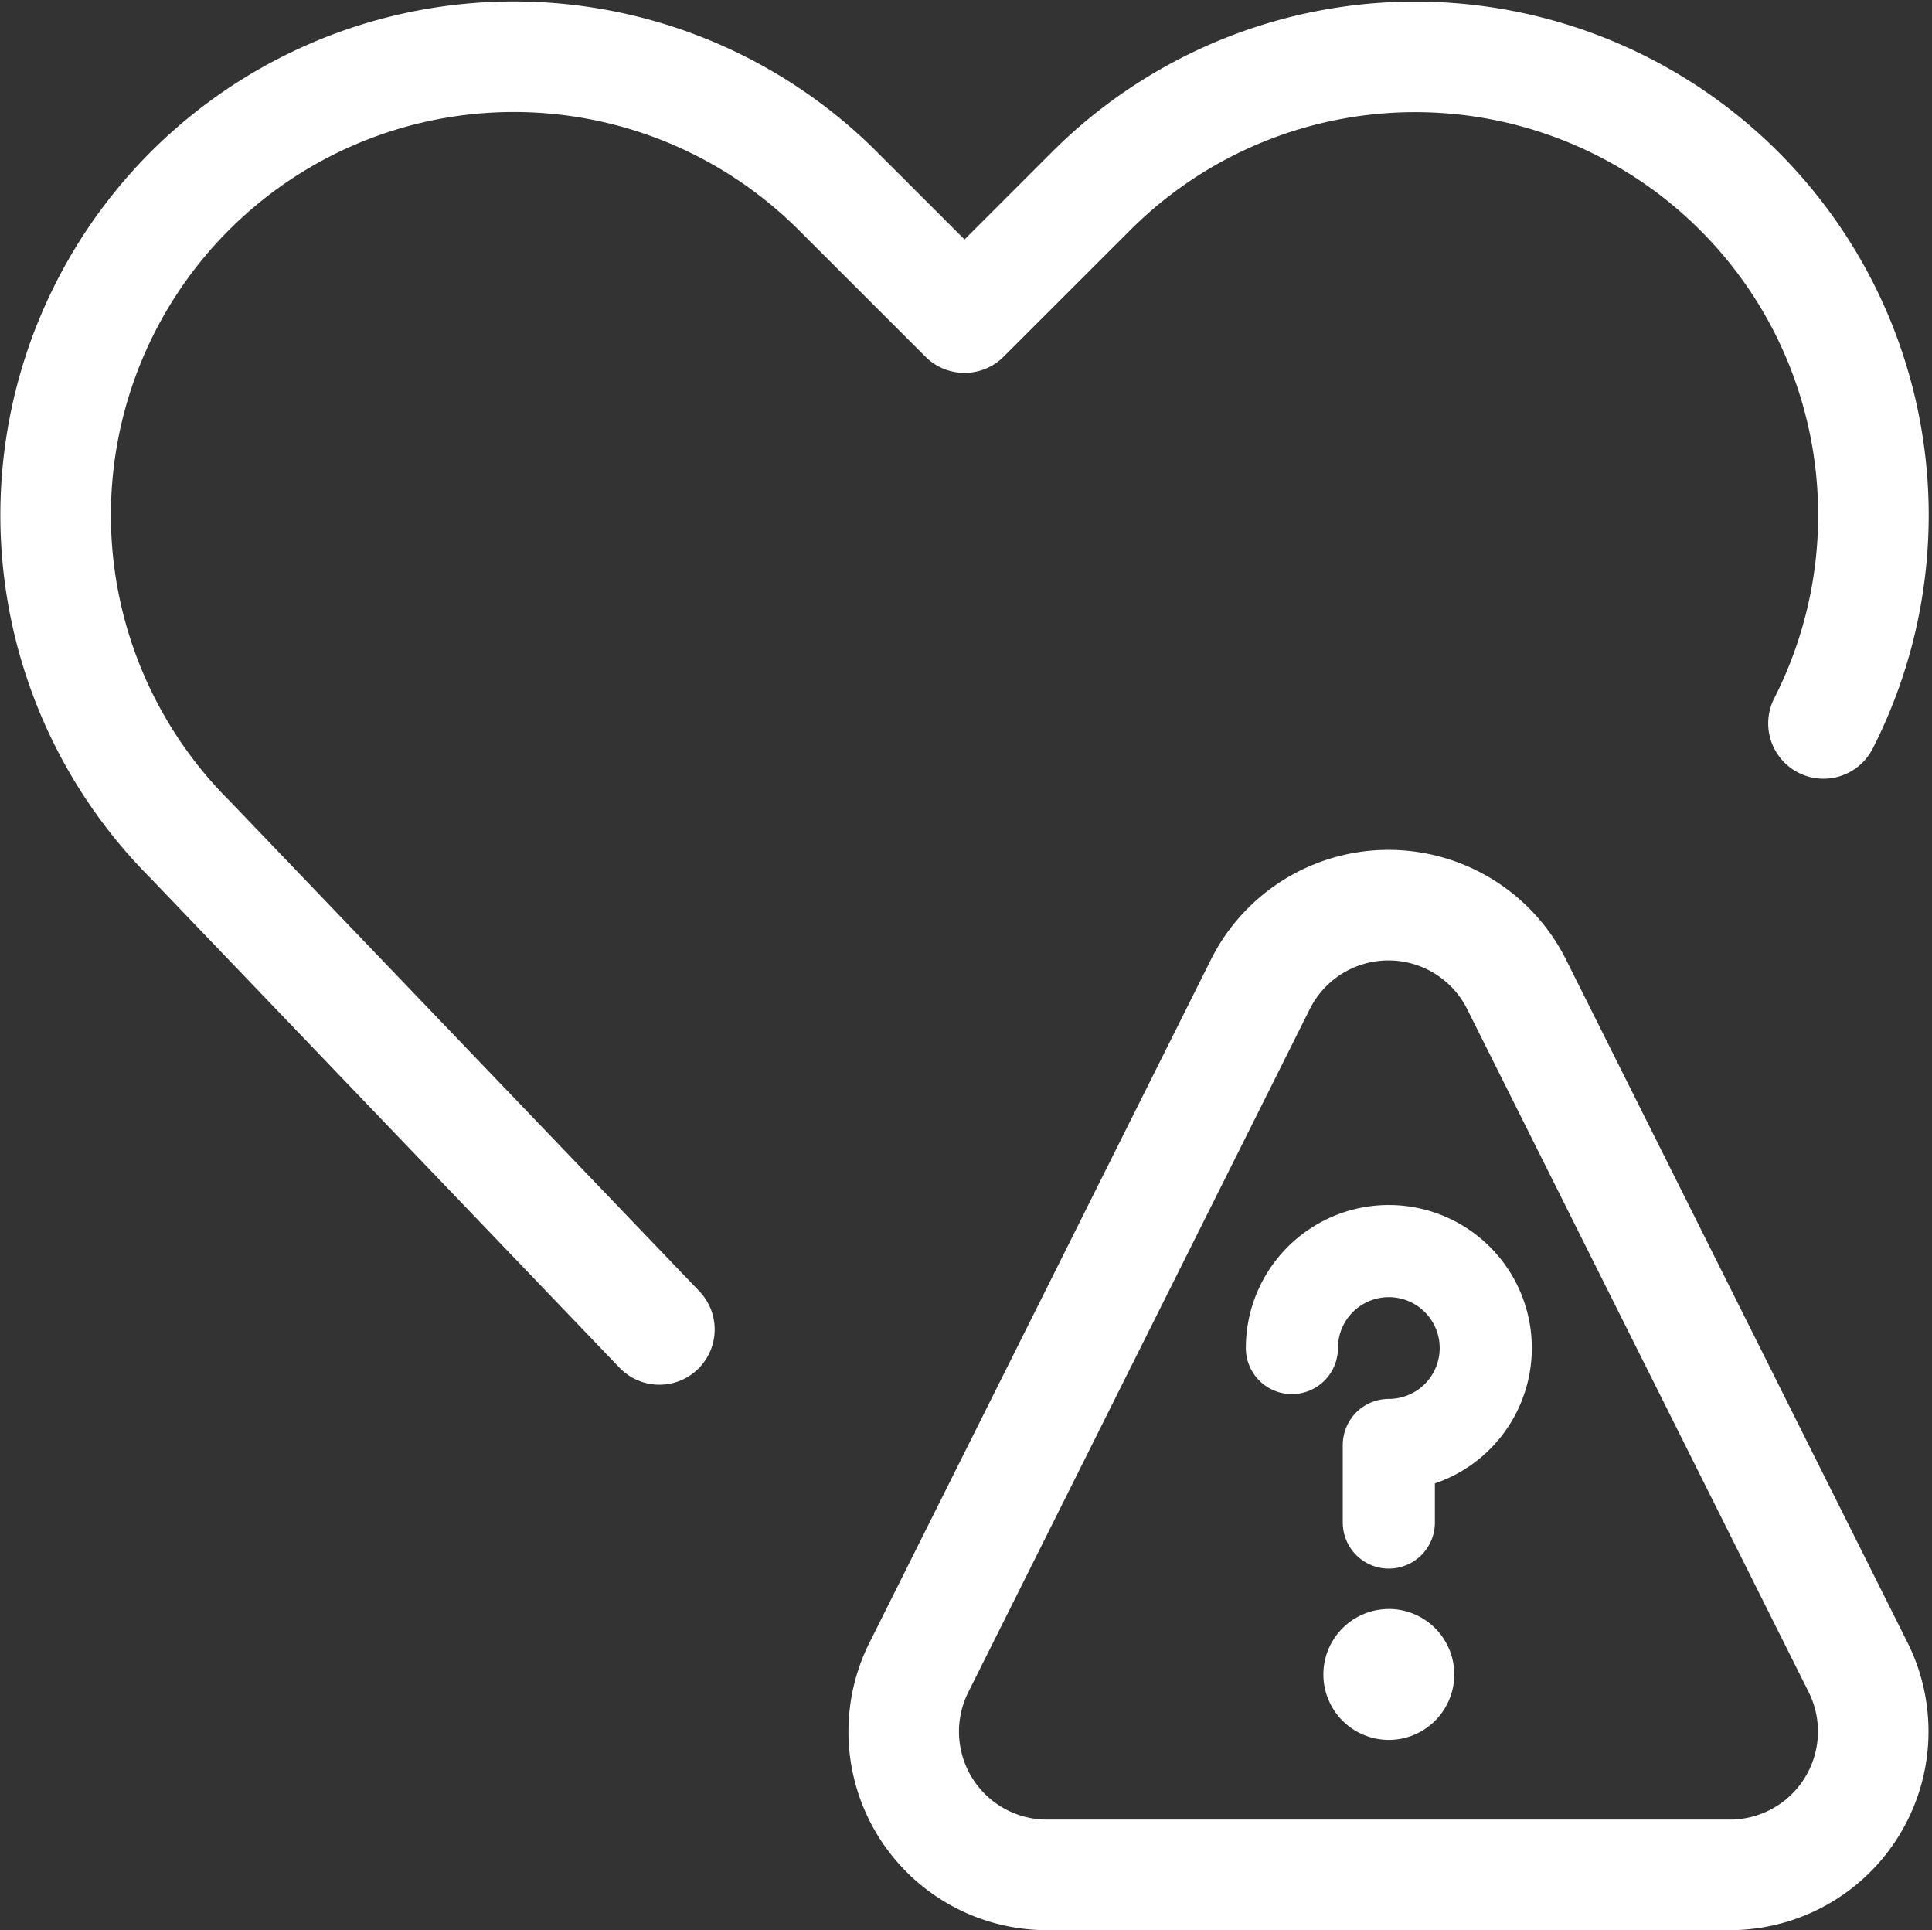 <svg xmlns="http://www.w3.org/2000/svg" width="104.86" height="104.743" viewBox="0 0 104.86 104.743">
  <rect x="0" y="0" width="104.86" height="104.743" fill="#333333" stroke="none"/>
  <g id="Gruppe_8431" data-name="Gruppe 8431" transform="translate(-125.646 -76.405)">
    <path id="Pfad_20981" data-name="Pfad 20981" d="M63.047,52.612a7.783,7.783,0,0,1-6.959,11.261H19.03a7.776,7.776,0,0,1-6.959-11.261L30.6,15.554a7.774,7.774,0,0,1,13.914,0Z" transform="translate(163.449 114.275)" fill="none" stroke="#fff" stroke-linecap="round" stroke-linejoin="round" stroke-width="6"/>
    <path id="Pfad_20982" data-name="Pfad 20982" d="M33.519,69.817,8.038,43.222A24.878,24.878,0,0,1,3.377,14.5h0A24.866,24.866,0,0,1,43.214,8.046l6.867,6.862,6.867-6.862A24.877,24.877,0,0,1,96.785,14.5h0A24.9,24.9,0,0,1,96.7,36.93" transform="translate(127.916 78.732)" fill="none" stroke="#fff" stroke-linecap="round" stroke-linejoin="round" stroke-width="6"/>
    <g id="Gruppe_8015" data-name="Gruppe 8015" transform="translate(195.764 144.297)">
      <path id="Pfad_20983" data-name="Pfad 20983" d="M10.125,12.761a5.261,5.261,0,1,1,5.261,5.261V22.23" transform="translate(-10.125 -7.5)" fill="none" stroke="#fff" stroke-linecap="round" stroke-linejoin="round" stroke-width="5"/>
      <path id="Pfad_20984" data-name="Pfad 20984" d="M12.677,15.75A1.052,1.052,0,1,0,13.729,16.8a1.053,1.053,0,0,0-1.052-1.052" transform="translate(-7.416 6.173)" fill="none" stroke="#fff" stroke-linecap="round" stroke-linejoin="round" stroke-width="5"/>
    </g>
  </g>
</svg>
